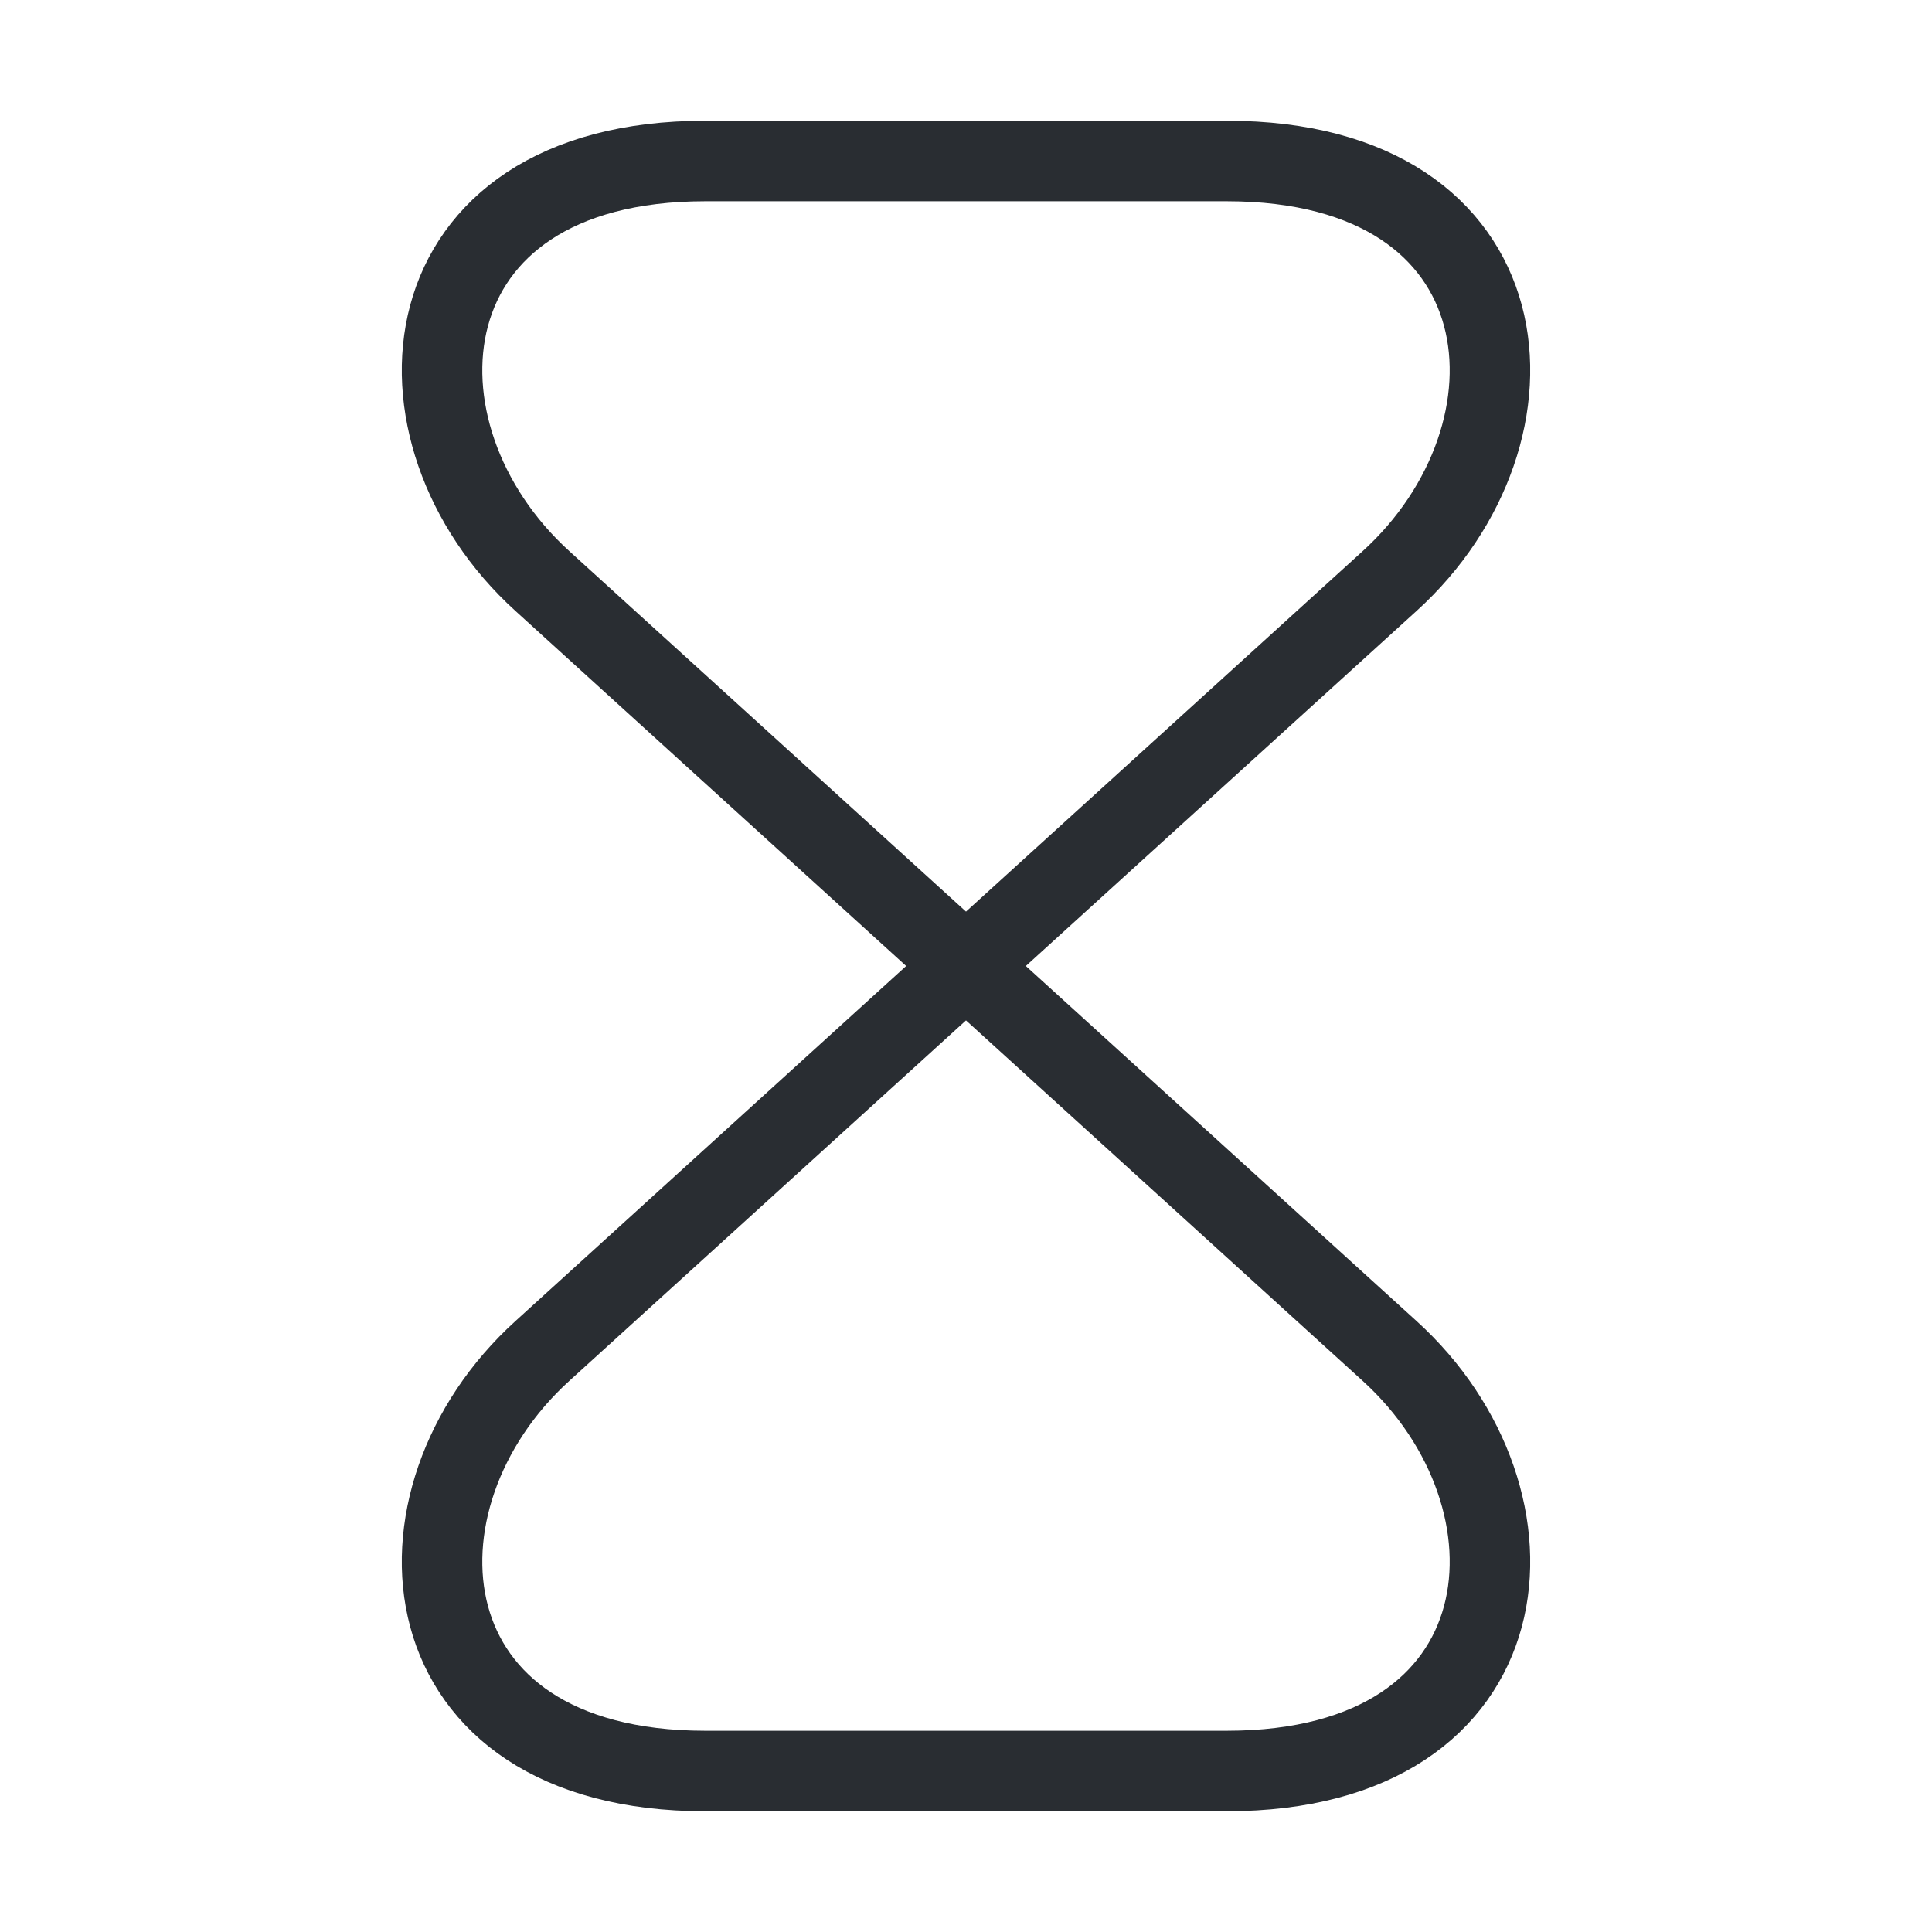 <svg xmlns="http://www.w3.org/2000/svg" width="48" height="48" viewBox="0 0 48 48" fill="none"><path d="M30.48 4H17.52C10 4 9.42 10.76 13.48 14.44L34.52 33.56C38.58 37.24 38 44 30.48 44H17.52C10 44 9.42 37.24 13.48 33.56L34.52 14.44C38.58 10.76 38 4 30.48 4Z" stroke="#292D32" stroke-width="2" stroke-linecap="round" stroke-linejoin="round"></path></svg>